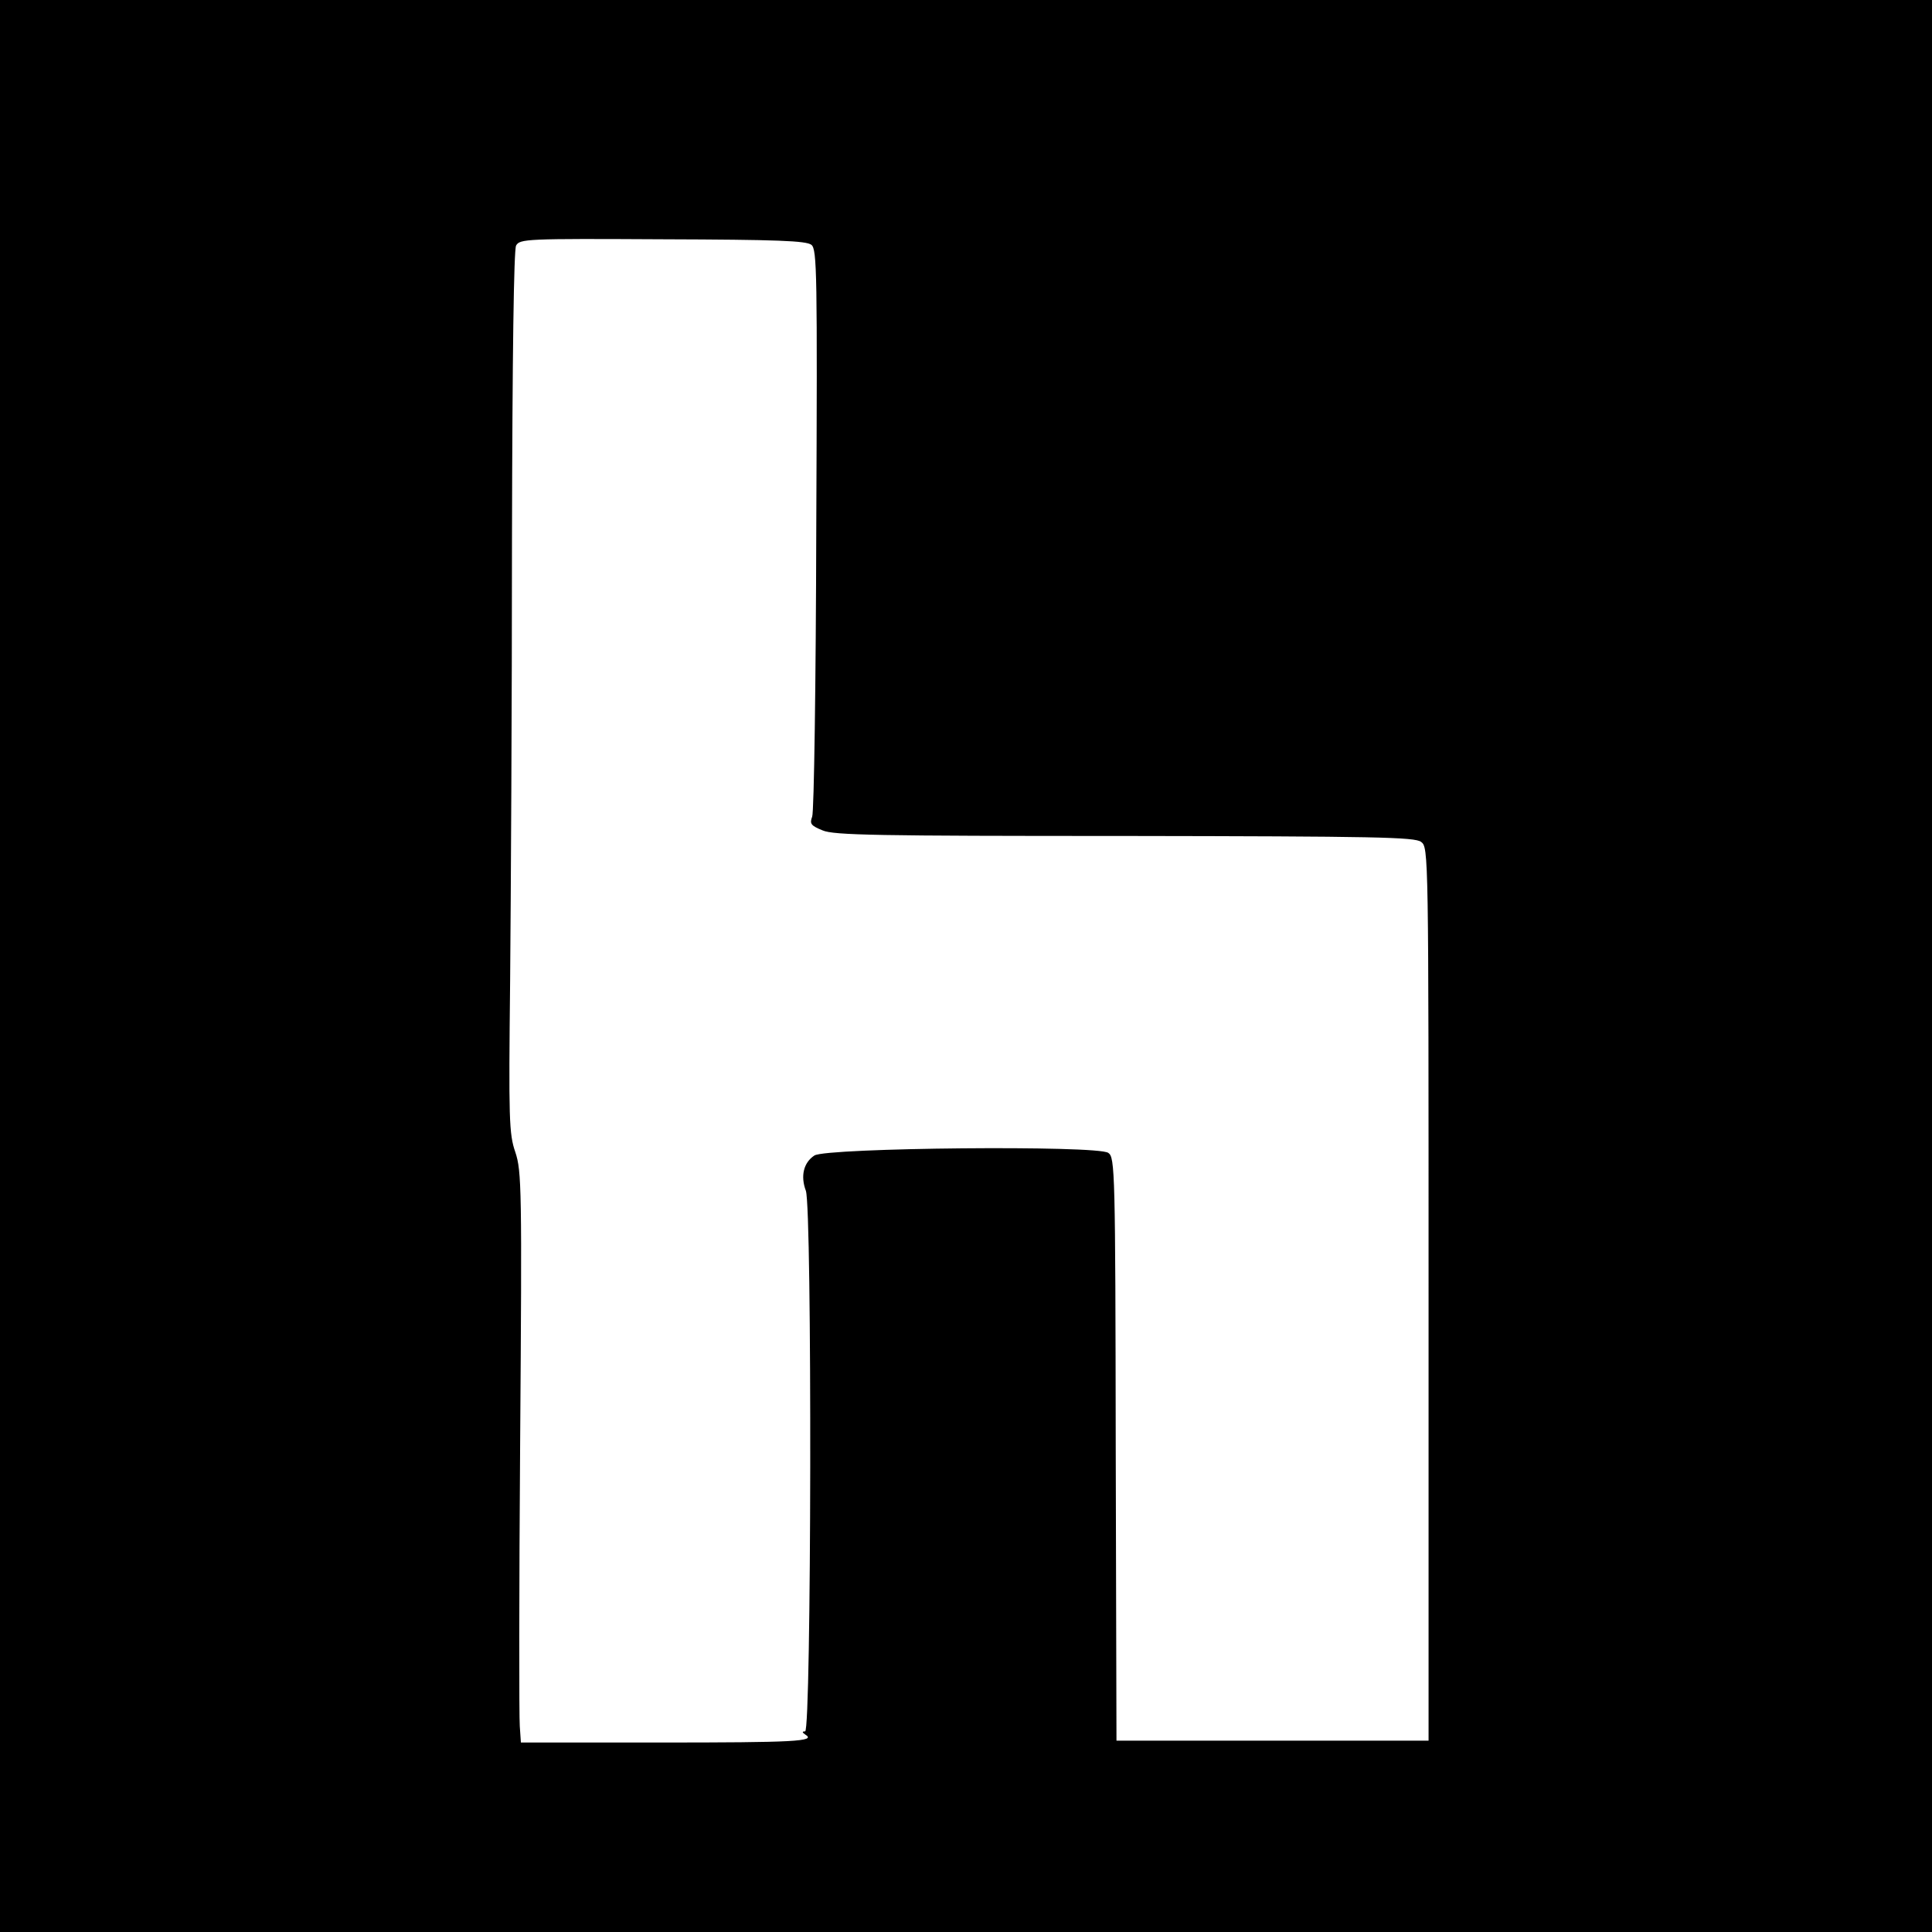 <?xml version="1.0" standalone="no"?>
<!DOCTYPE svg PUBLIC "-//W3C//DTD SVG 20010904//EN"
 "http://www.w3.org/TR/2001/REC-SVG-20010904/DTD/svg10.dtd">
<svg version="1.0" xmlns="http://www.w3.org/2000/svg"
 width="520pt" height="520pt" viewBox="0 0 520 520"
 preserveAspectRatio="xMidYMid meet">
<g transform="translate(0,520) scale(0.1,-0.1)"
fill="#000000" stroke="none">
<path d="M0 2600 l0 -2600 2600 0 2600 0 0 2600 0 2600 -2600 0 -2600 0 0
-2600z m2184 1941 c15 -13 16 -73 13 -765 -1 -413 -6 -761 -11 -774 -7 -19 -4
-24 28 -37 30 -13 145 -15 813 -15 678 -1 781 -3 798 -16 20 -15 20 -27 20
-1217 l0 -1202 -420 0 -420 0 -2 784 c-1 749 -2 786 -20 798 -28 21 -758 14
-791 -7 -29 -19 -38 -55 -23 -95 17 -48 15 -1455 -2 -1455 -9 0 -8 -3 1 -9 29
-18 -29 -21 -393 -21 l-373 0 -3 44 c-2 24 -2 369 1 767 5 680 4 727 -13 778
-17 49 -18 88 -14 460 2 223 5 756 5 1183 1 509 5 784 11 797 10 18 26 19 394
17 311 -1 387 -4 401 -15z"/>
</g>
</svg>
